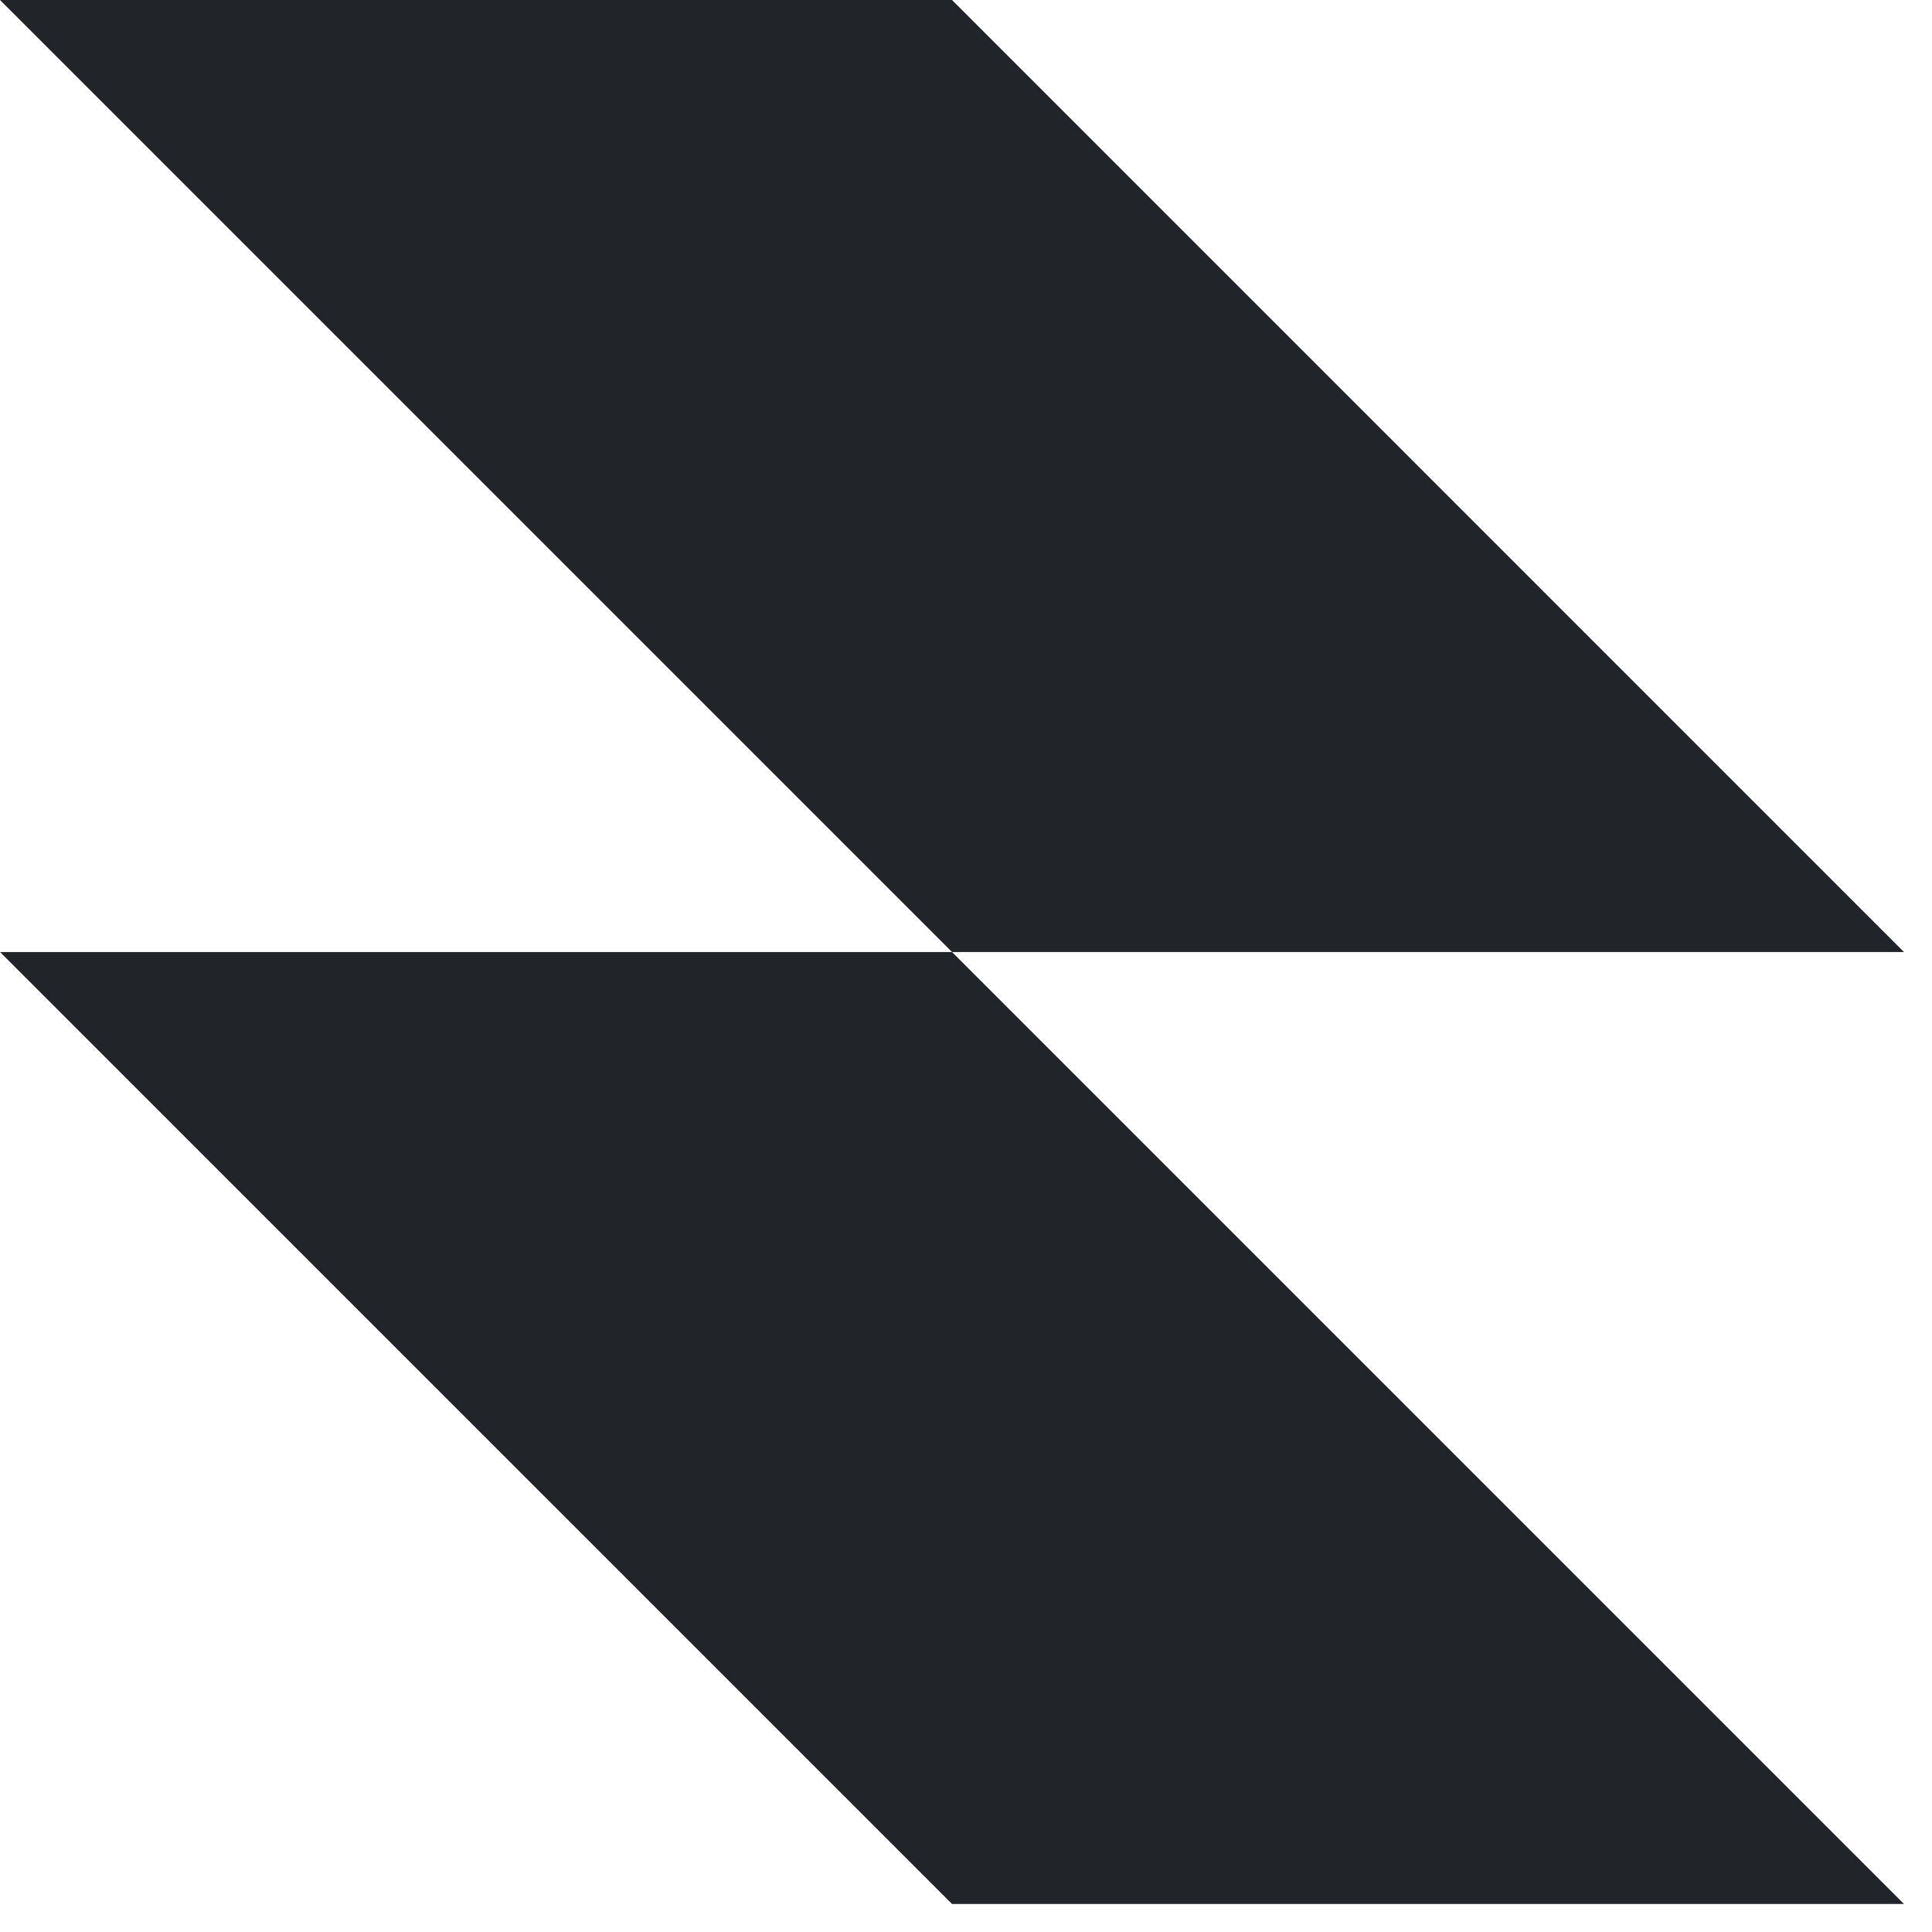 <?xml version="1.0" encoding="utf-8"?>
<svg xmlns="http://www.w3.org/2000/svg" fill="none" height="100%" overflow="visible" preserveAspectRatio="none" style="display: block;" viewBox="0 0 30 30" width="100%">
<path clip-rule="evenodd" d="M14.783 0H0L14.783 14.783H0L14.783 29.565H29.565L14.783 14.783H29.565L14.783 0Z" fill="#212529" fill-rule="evenodd" id="Vector"/>
</svg>